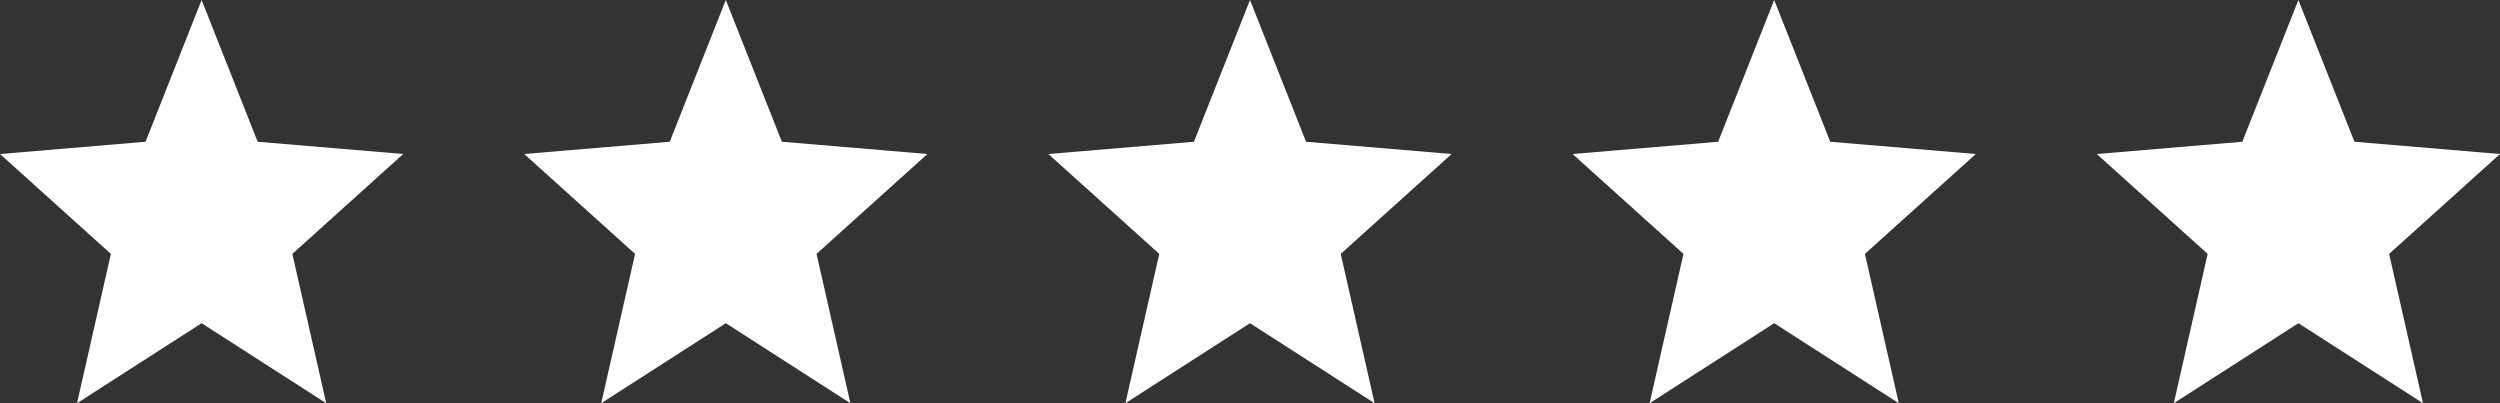 <?xml version="1.0" encoding="UTF-8"?> <svg xmlns="http://www.w3.org/2000/svg" width="124" height="20" viewBox="0 0 124 20" fill="none"><rect x="0" y="0" width="124" height="20" fill="#333333" stroke="none"/><path d="M10 0L12.781 7.031L20 7.639L14.5 12.593L16.18 20L10 16.031L3.82 20L5.5 12.593L0 7.639L7.219 7.031L10 0Z" fill="white"></path><path d="M36 0L38.781 7.031L46 7.639L40.5 12.593L42.18 20L36 16.031L29.82 20L31.5 12.593L26 7.639L33.219 7.031L36 0Z" fill="white"></path><path d="M62 0L64.781 7.031L72 7.639L66.5 12.593L68.18 20L62 16.031L55.82 20L57.5 12.593L52 7.639L59.219 7.031L62 0Z" fill="white"></path><path d="M88 0L90.781 7.031L98 7.639L92.5 12.593L94.18 20L88 16.031L81.82 20L83.5 12.593L78 7.639L85.219 7.031L88 0Z" fill="white"></path><path d="M114 0L116.781 7.031L124 7.639L118.5 12.593L120.18 20L114 16.031L107.82 20L109.5 12.593L104 7.639L111.219 7.031L114 0Z" fill="white"></path></svg> 